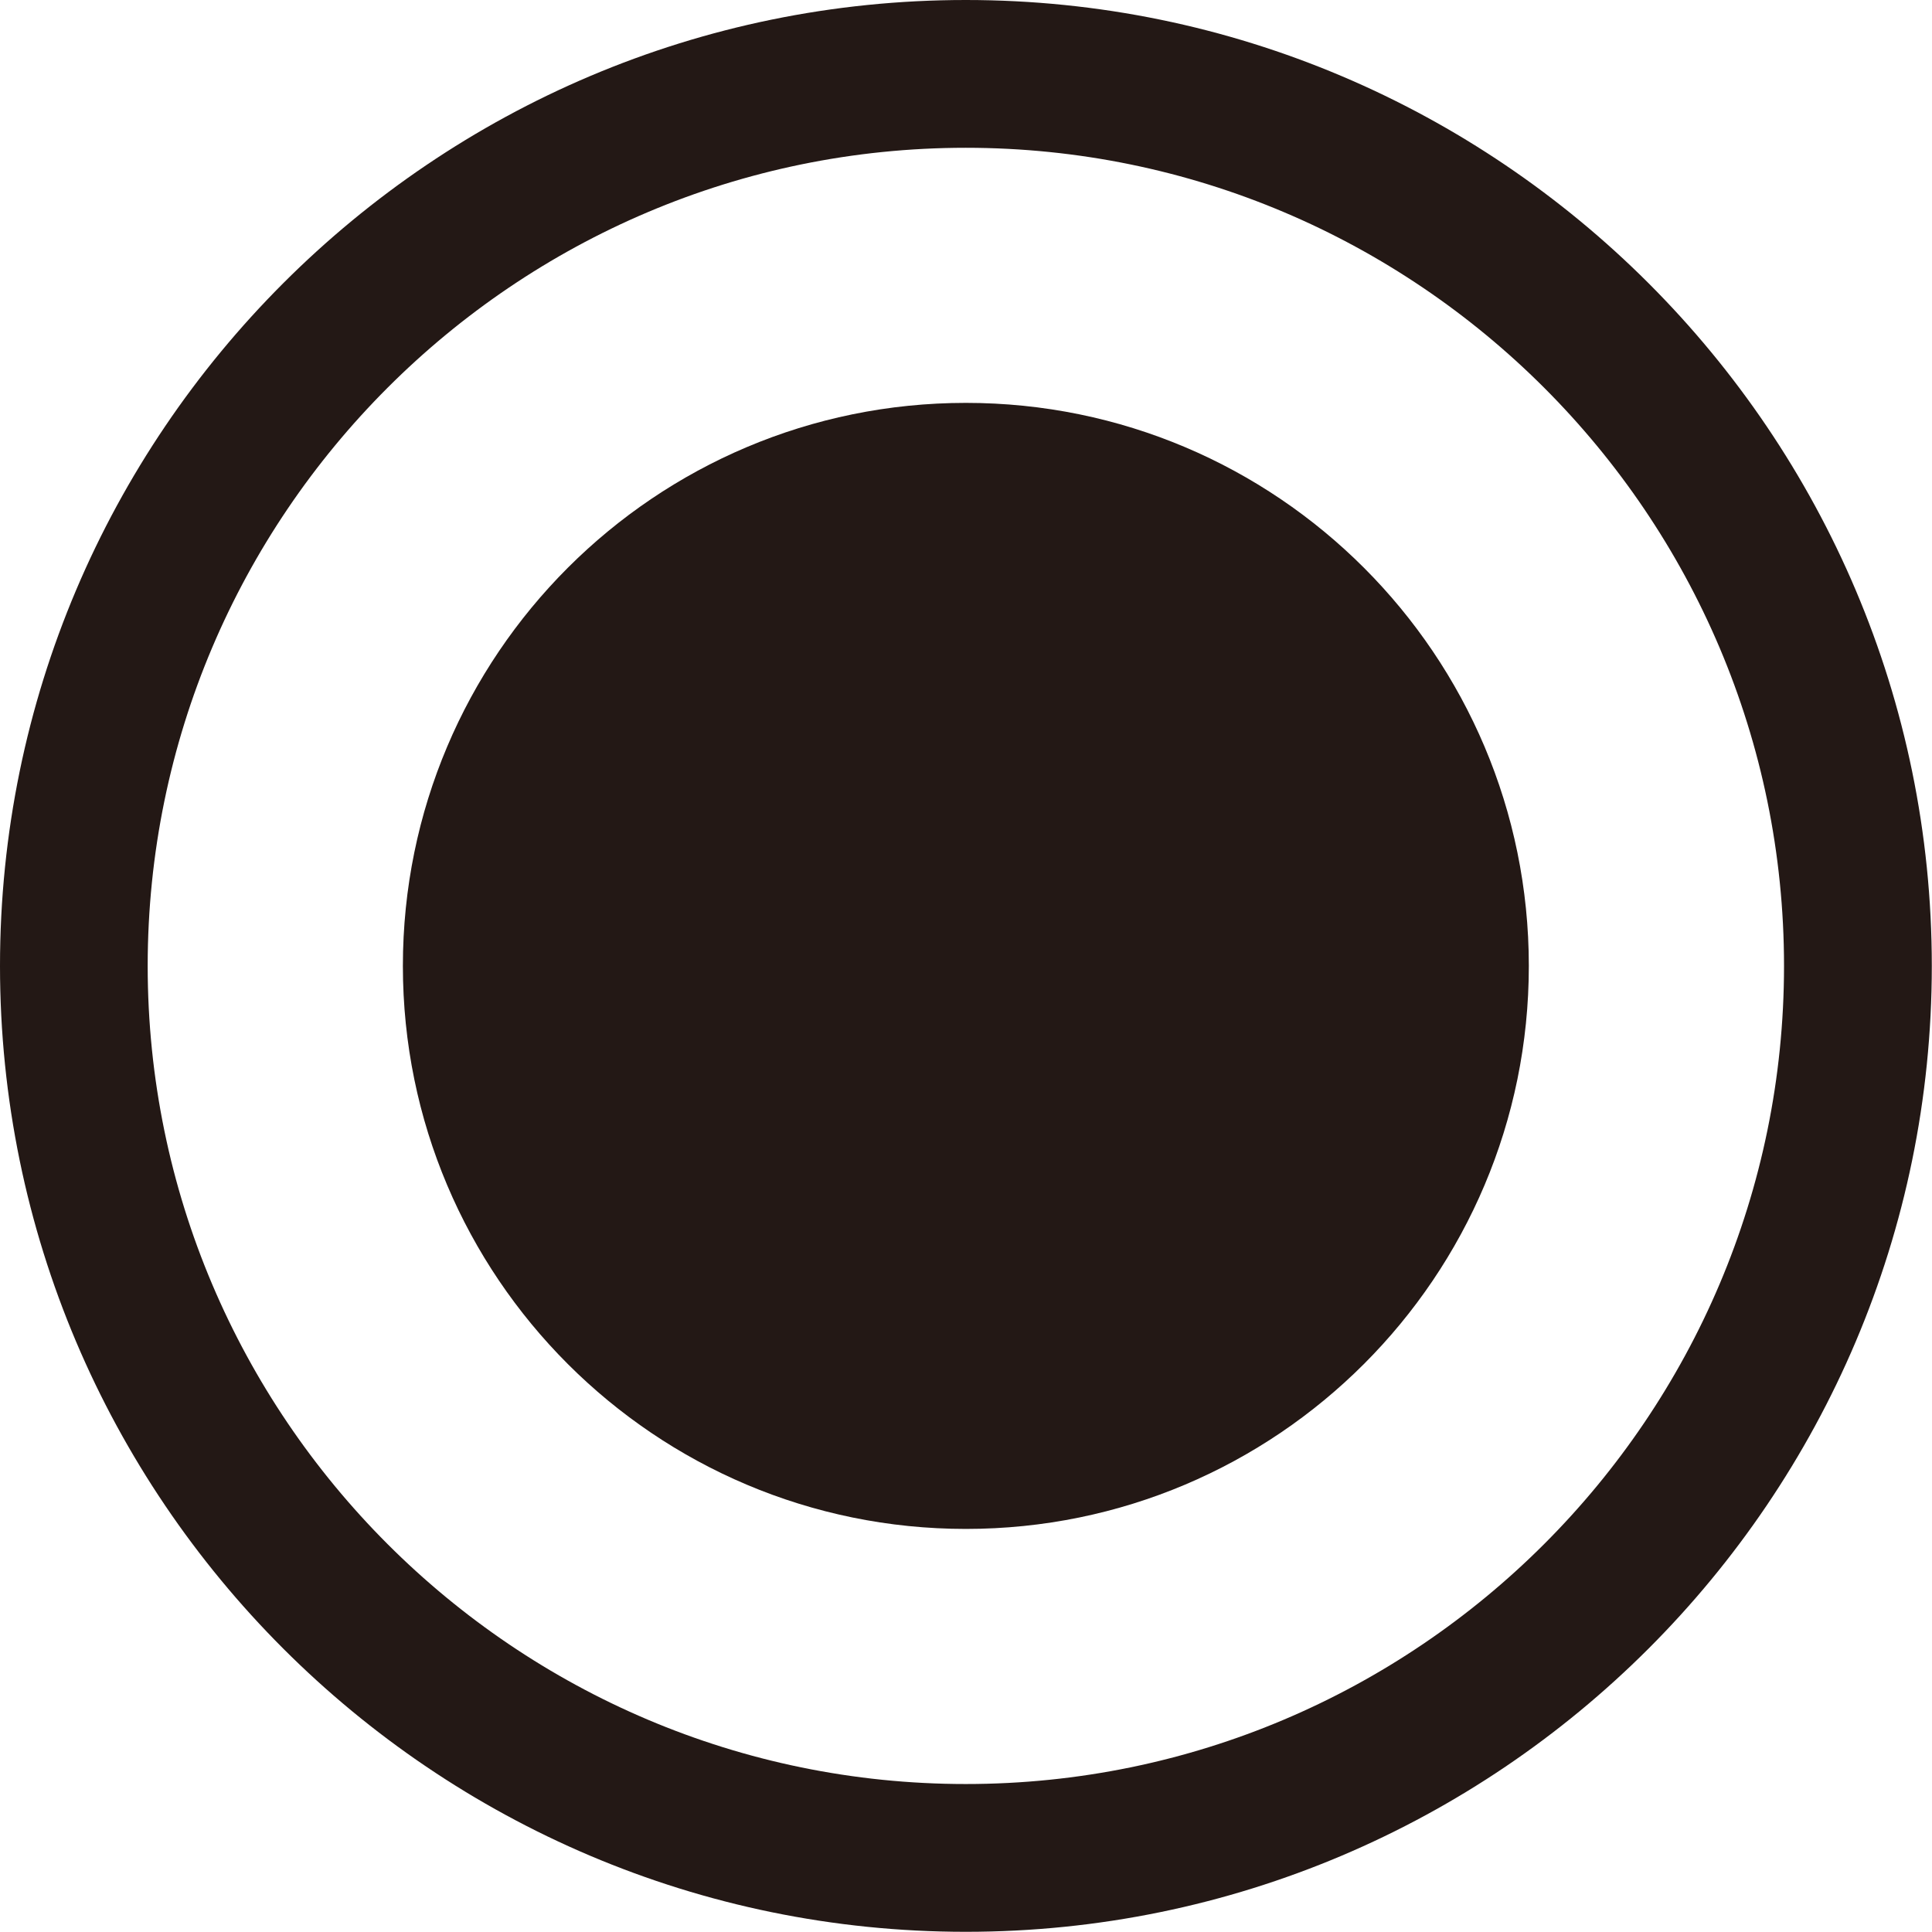 <?xml version="1.0" encoding="utf-8"?>
<!-- Generator: Adobe Illustrator 28.0.0, SVG Export Plug-In . SVG Version: 6.00 Build 0)  -->
<svg version="1.1" id="レイヤー_1" xmlns="http://www.w3.org/2000/svg" xmlns:xlink="http://www.w3.org/1999/xlink" x="0px"
	 y="0px" viewBox="0 0 20.002 20" enable-background="new 0 0 20.002 20" xml:space="preserve">
<g id="レイヤー_1_00000111871955988045104530000001547226437113900701_">
</g>
<g id="印字と線">
</g>
<g id="レイヤー_2_00000043441383189520096050000006618245425318618547_">
	<g>
		<path fill="#231815" d="M9.999,20C4.486,20,0,15.514,0,10S4.486,0,9.999,0C15.514,0,20,4.486,20,10S15.514,20,9.999,20z
			 M9.999,1.53c-4.669,0-8.47,3.8-8.47,8.47s3.8,8.47,8.47,8.47c4.671,0,8.471-3.8,8.471-8.47S14.67,1.53,9.999,1.53z"/>
		<path fill="#231815" d="M15.828,10c0,3.219-2.61,5.829-5.828,5.829c-3.219,0-5.829-2.61-5.829-5.829S6.781,4.171,10,4.171
			S15.828,6.781,15.828,10z"/>
	</g>
</g>
</svg>
